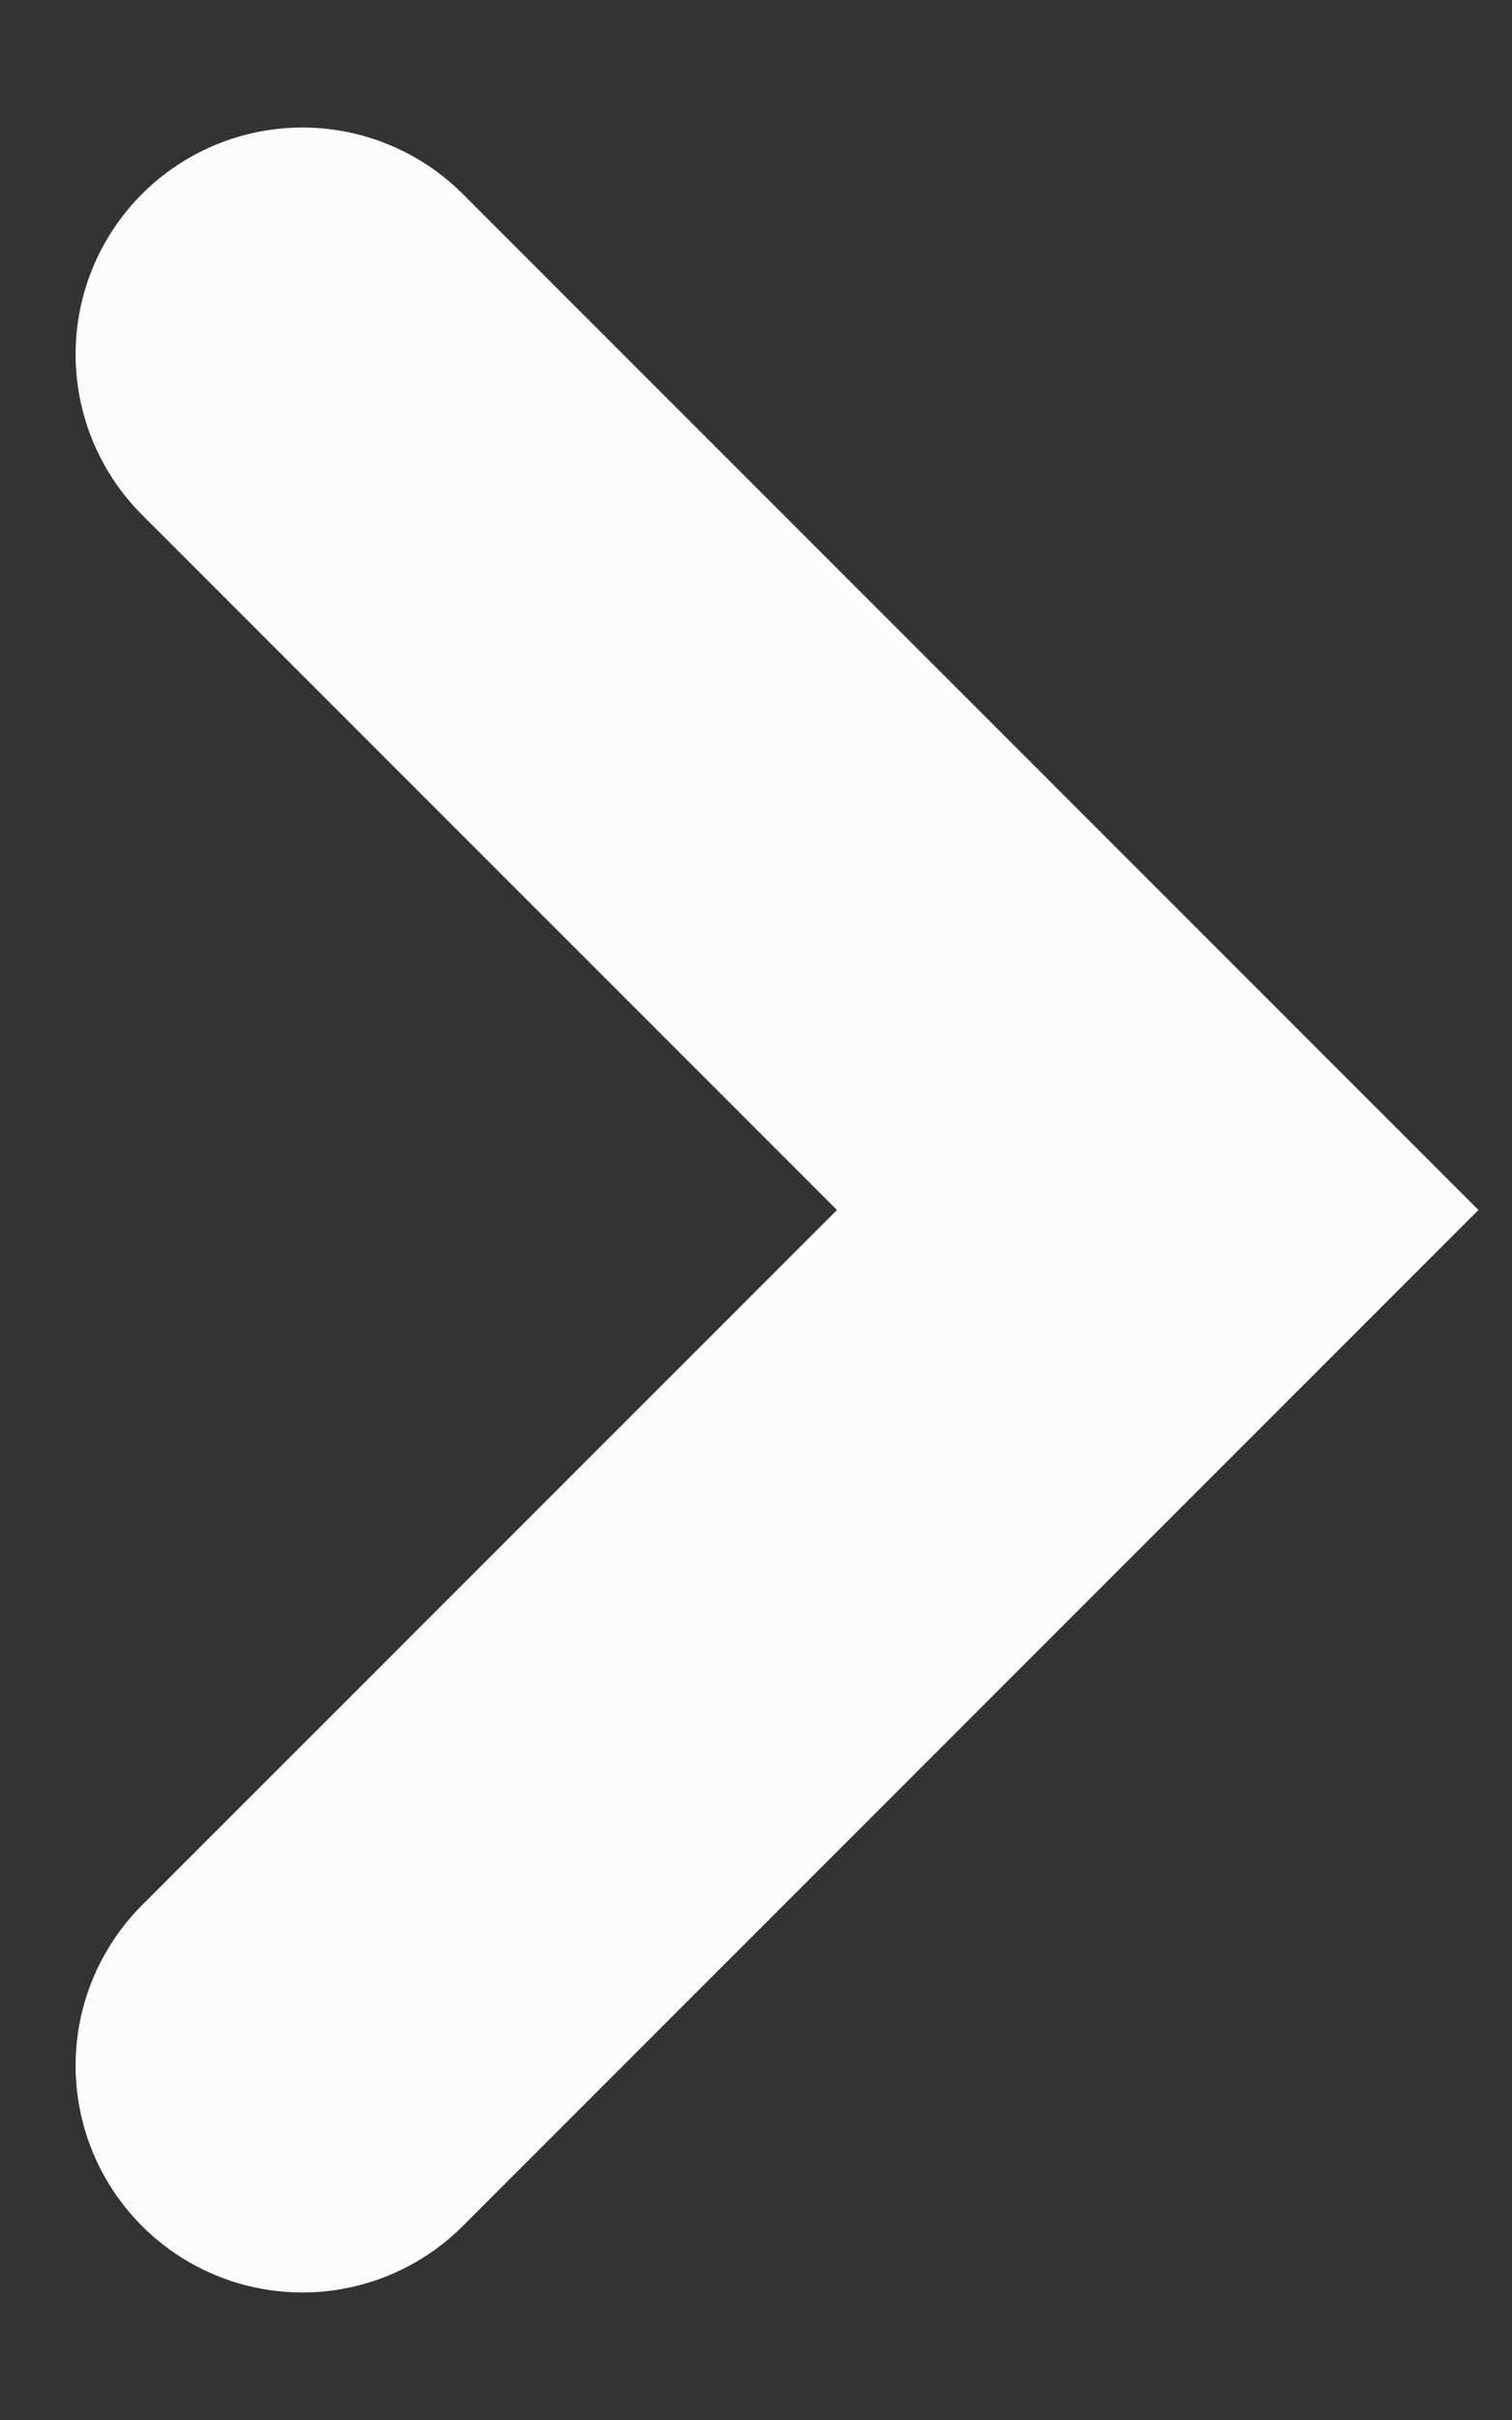 <?xml version="1.0" encoding="UTF-8"?>
<svg width="10px" height="16px" viewBox="0 0 10 16" version="1.1" xmlns="http://www.w3.org/2000/svg" xmlns:xlink="http://www.w3.org/1999/xlink">
    <rect x="0" y="0" width="10" height="16" fill="#333333" stroke="none"/>
    <!-- Generator: Sketch 61 (89581) - https://sketch.com -->
    <title>Path 8</title>
    <desc>Created with Sketch.</desc>
    <g id="Blue---Museo-Sans" stroke="none" stroke-width="1" fill="none" fill-rule="evenodd" stroke-linecap="round">
        <g id="homepage-copy-6" transform="translate(-1147, -1963)" stroke="#FCFCFD" stroke-width="3">
            <polyline id="Path-8" transform="translate(1149, 1971) rotate(-225) translate(-1149, -1971) " points="1145 1975 1145 1967 1153 1967"></polyline>
        </g>
    </g>
</svg>